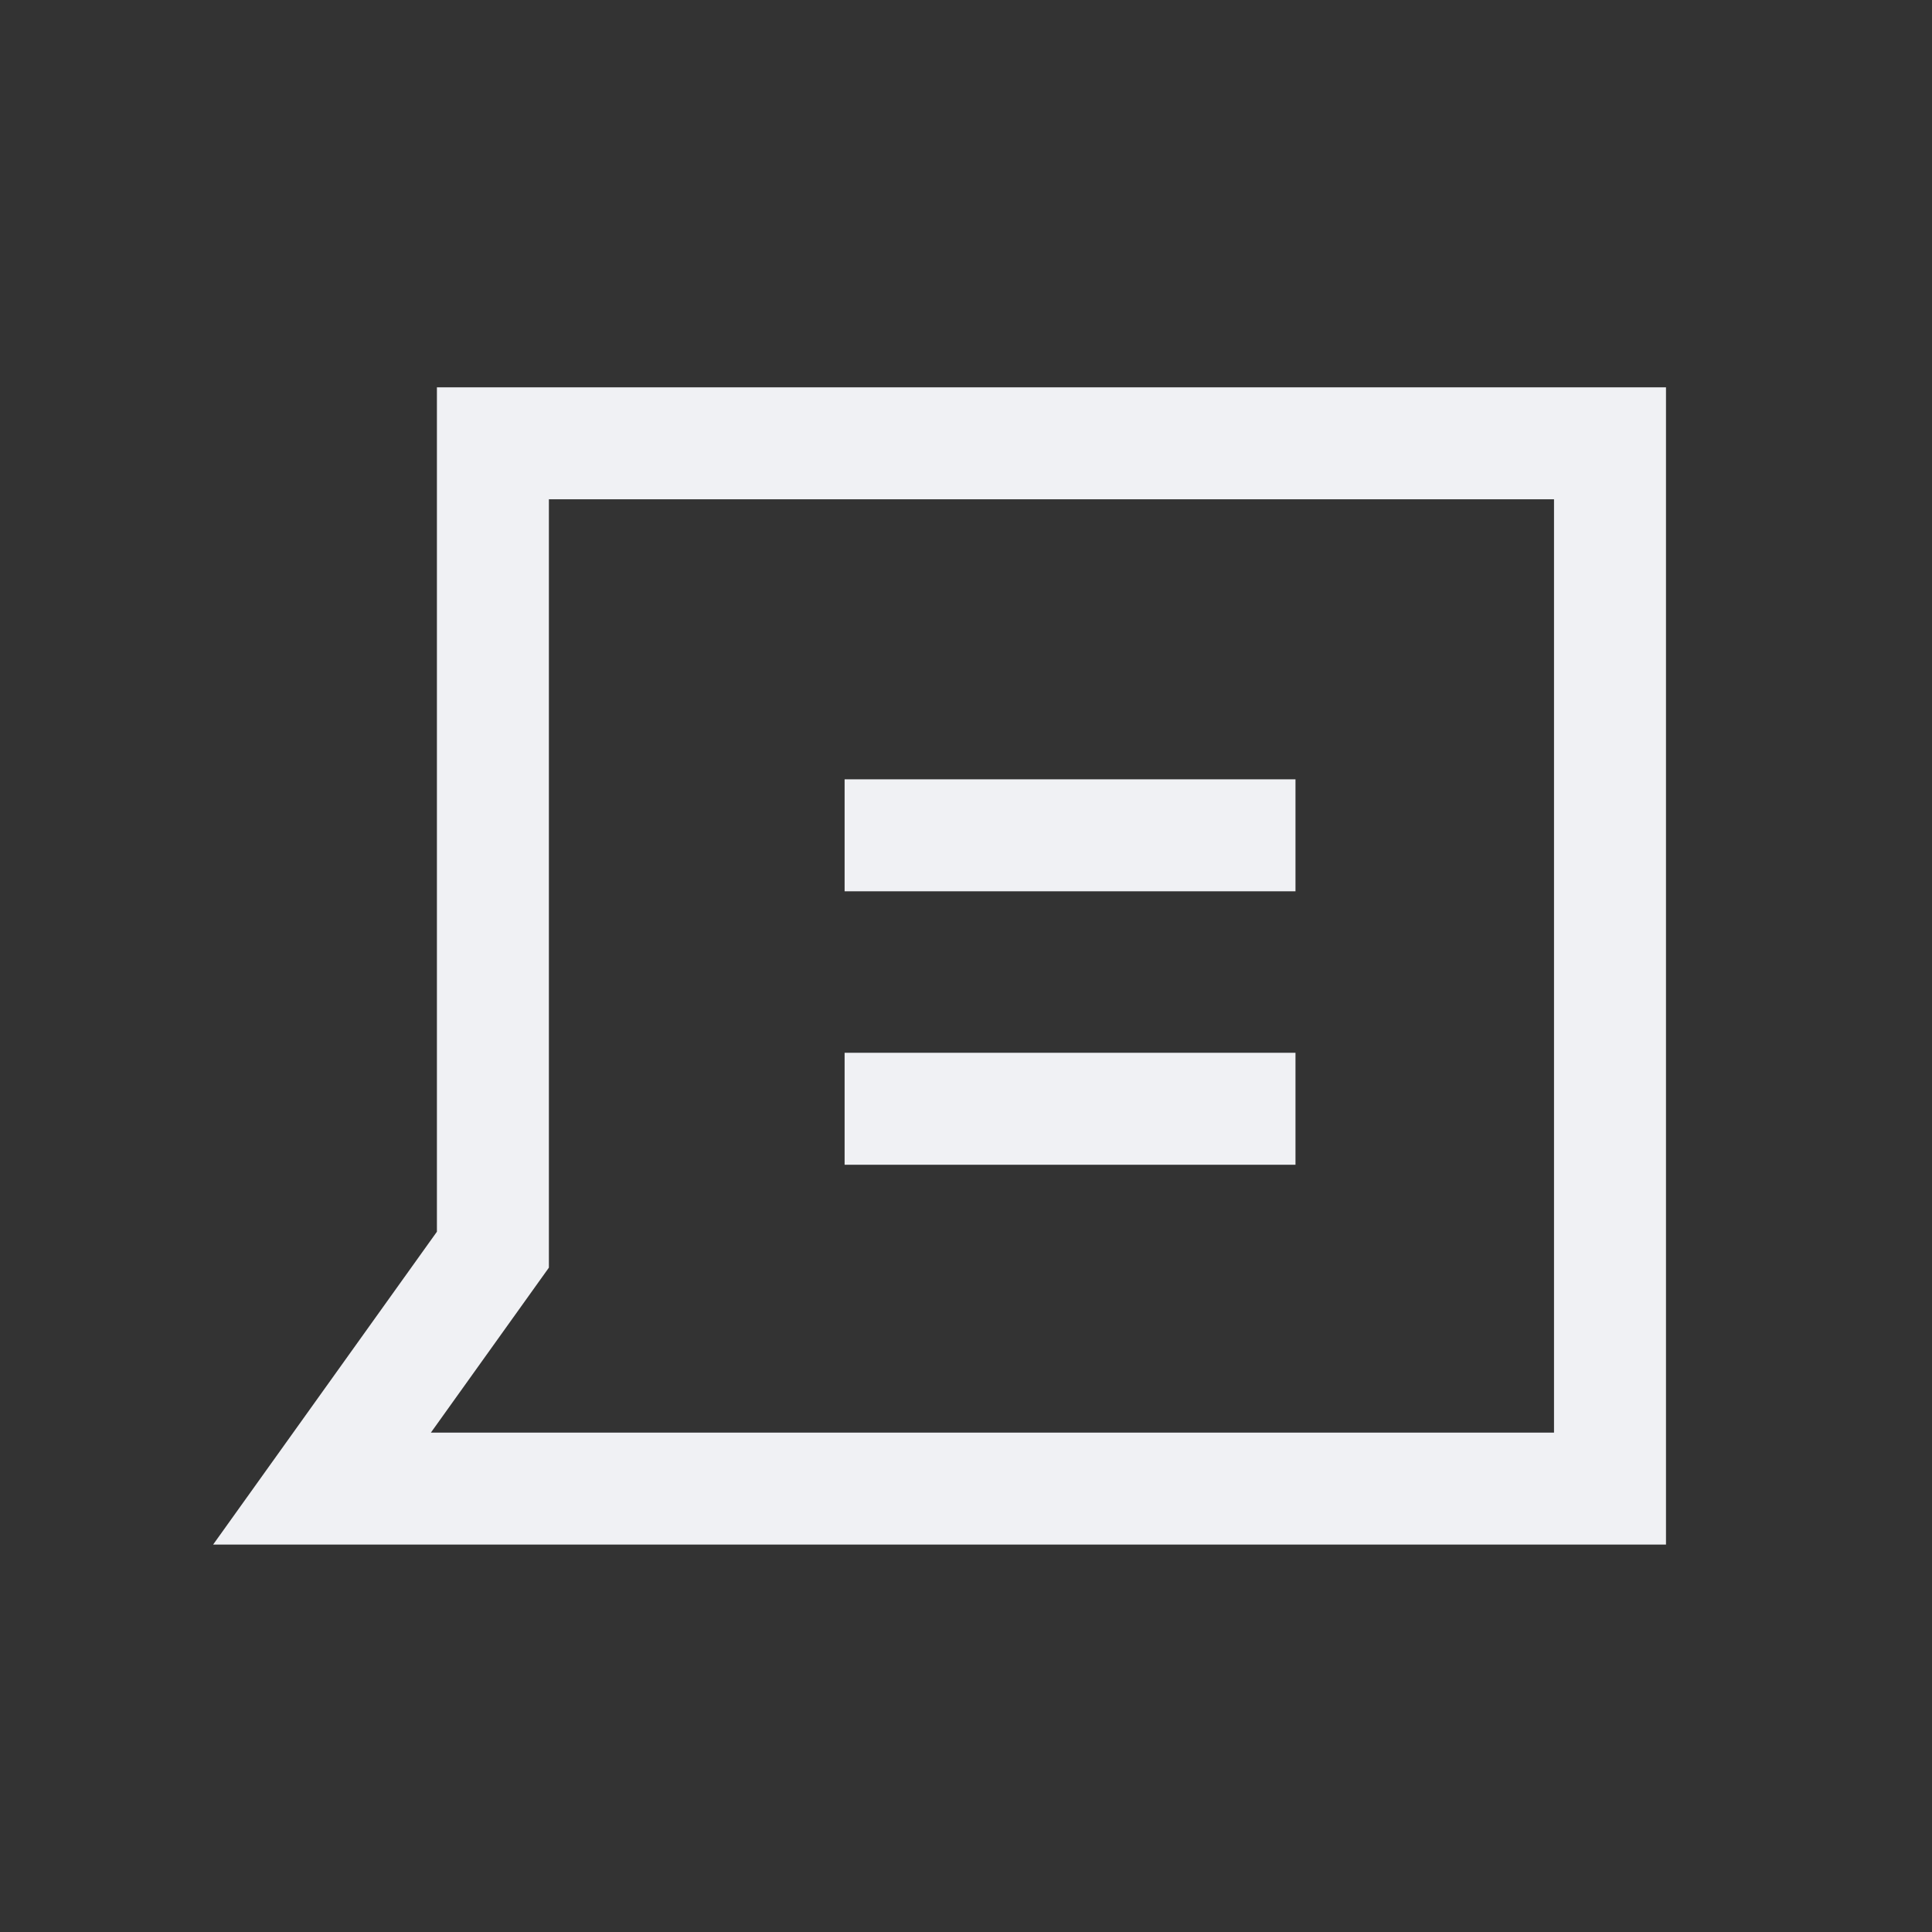 <svg width="24" height="24" xmlns="http://www.w3.org/2000/svg"><rect width="100%" height="100%" fill="#333333" stroke="none"/><path d="M6.123 5.507H20v12.985H4l2.123-2.968V5.507z" fill="none" stroke="#f0f1f4" stroke-width="1.391"/><path fill="#f0f1f4" d="M10.492 9.681h5.601v1.391h-5.601zm0 3.397h5.601v1.391h-5.601z"/></svg>